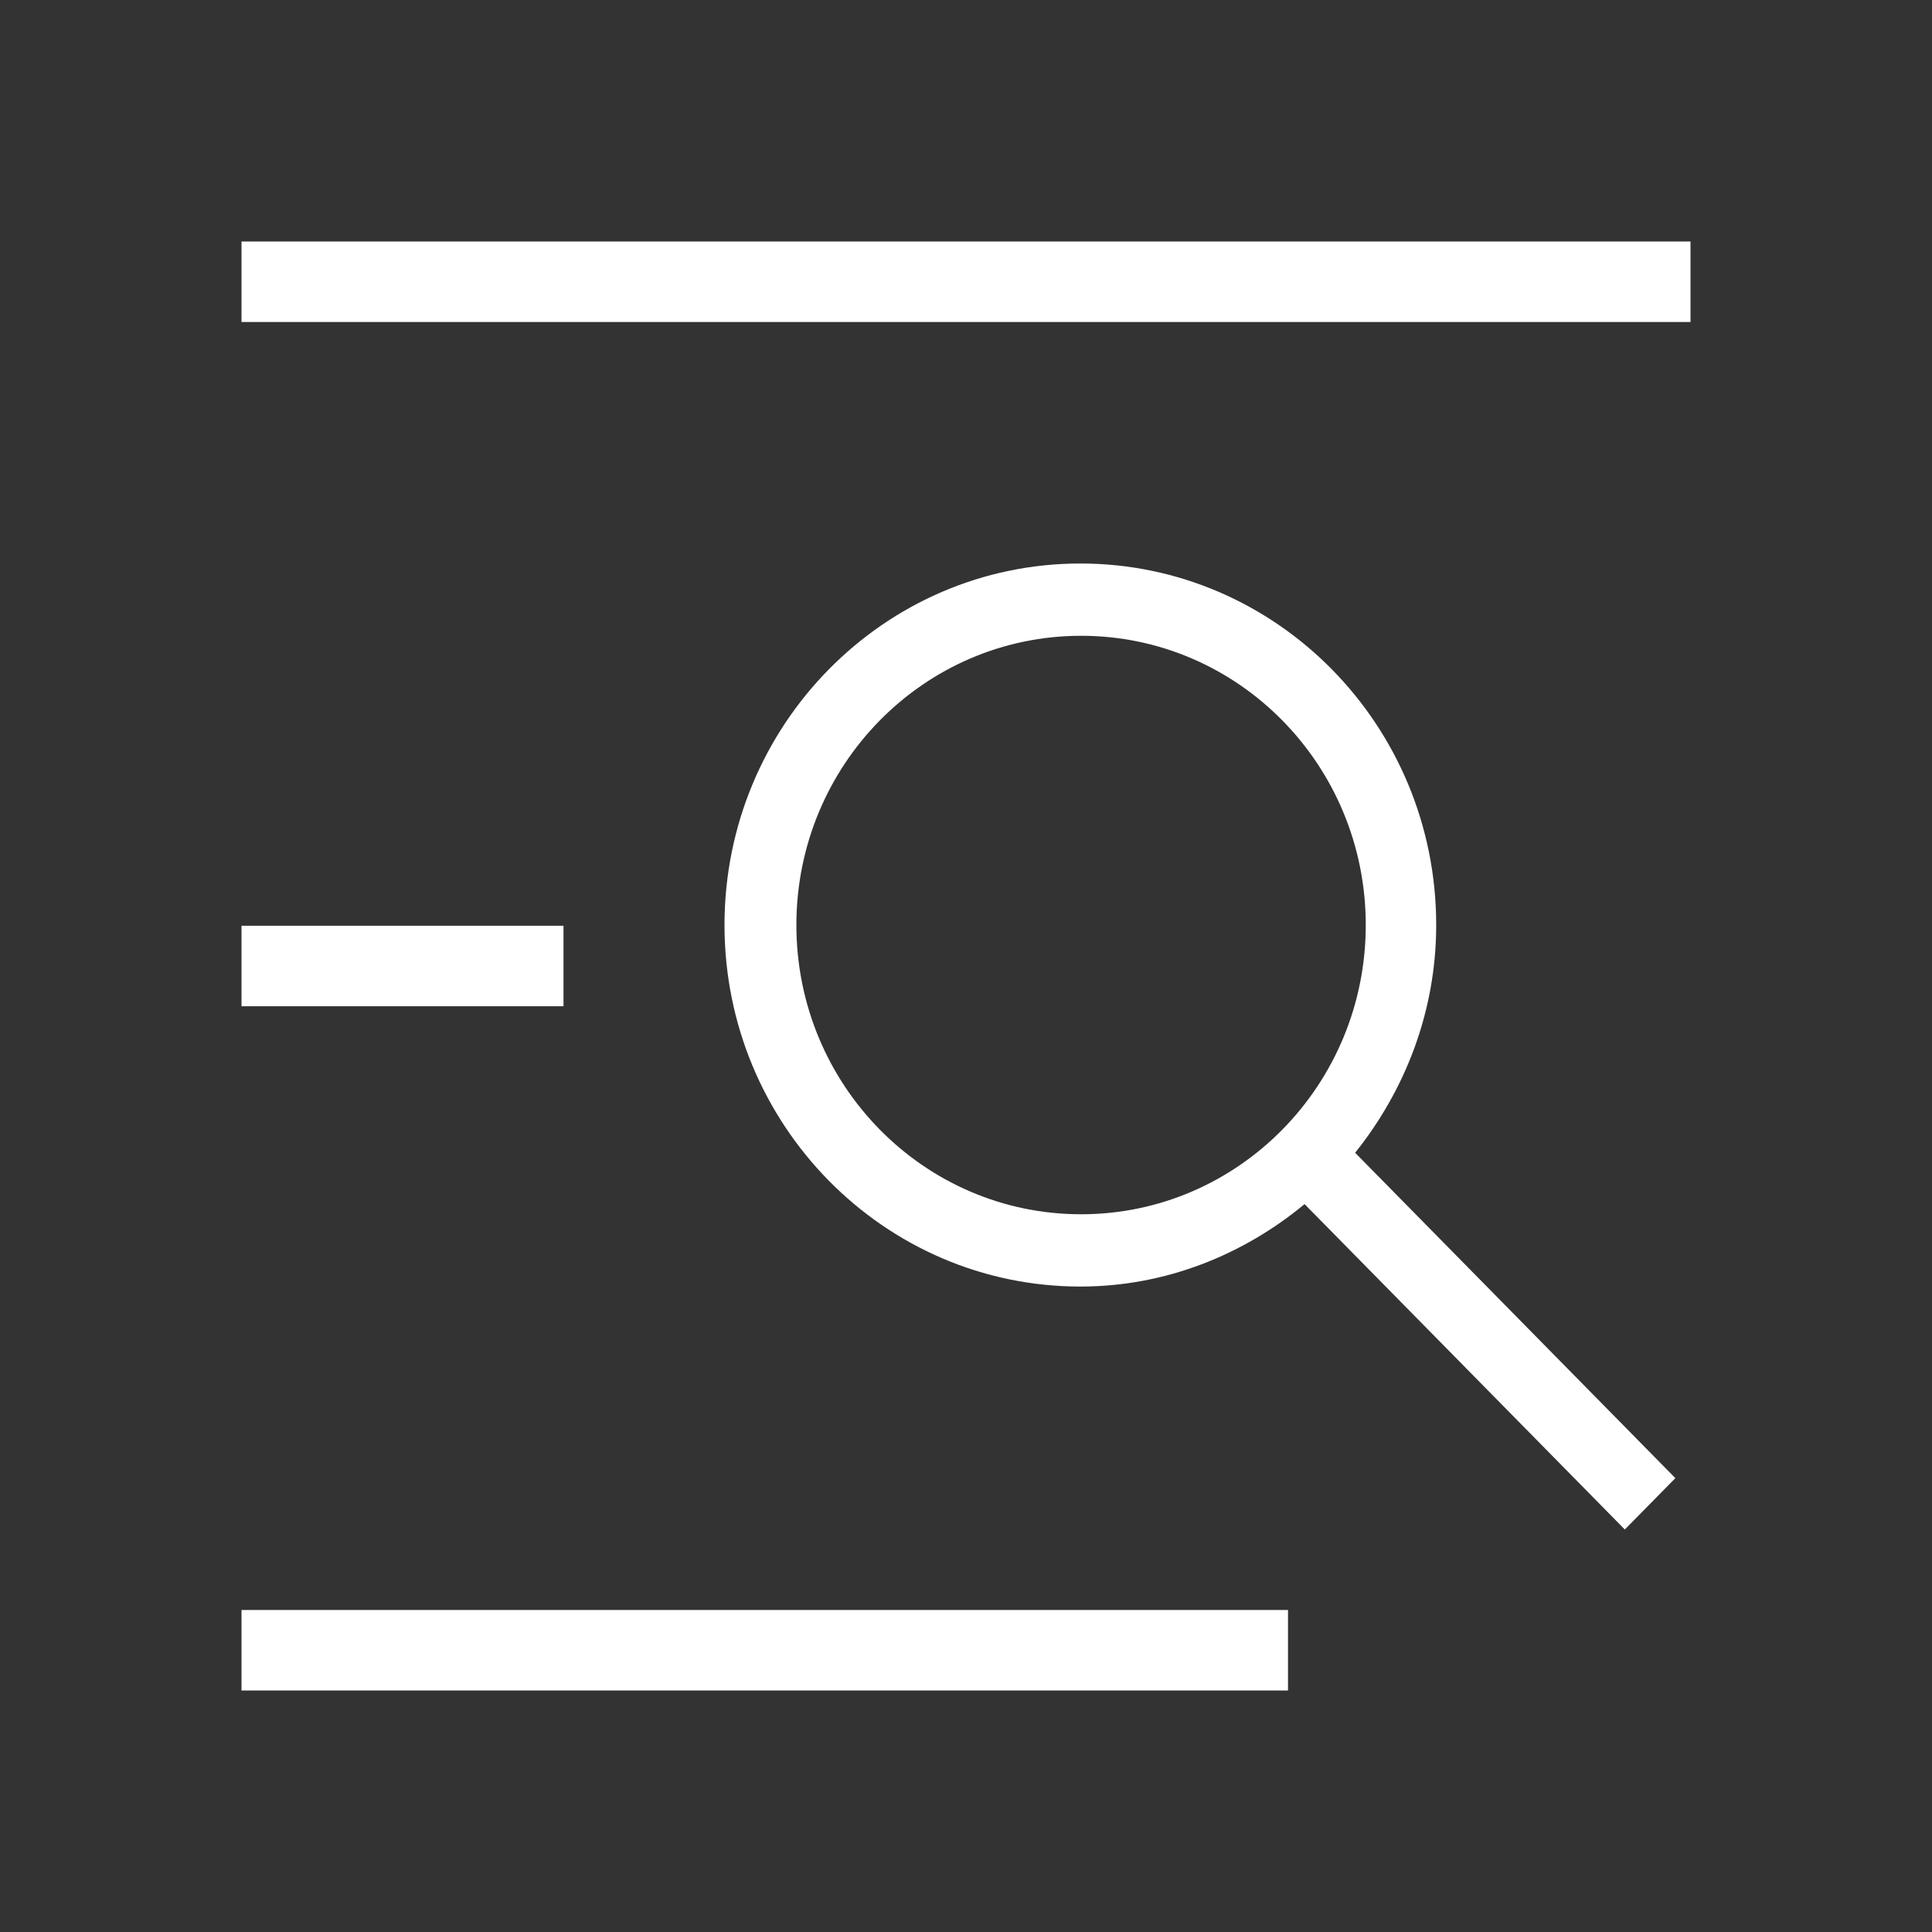 <svg width="24" height="24" viewBox="0 0 24 24" fill="none" xmlns="http://www.w3.org/2000/svg">
<rect x="0" y="0" width="24" height="24" fill="#333333" stroke="none"/>
<path d="M21 3H3V4H21V3Z" fill="white"/>
<path d="M7 11.5H3V12.5H7V11.5Z" fill="white"/>
<path d="M16 20H3V21H16V20Z" fill="white"/>
<path fill-rule="evenodd" clip-rule="evenodd" d="M16.834 14.32L20.812 18.362L20.184 19L16.206 14.958C15.445 15.587 14.482 15.982 13.421 15.982C10.98 15.982 9 13.97 9 11.491C9 9.012 10.98 7 13.421 7C15.861 7 17.841 9.012 17.841 11.491C17.841 12.569 17.452 13.548 16.834 14.32ZM13.43 7.898C11.476 7.898 9.893 9.506 9.893 11.491C9.893 13.476 11.476 15.084 13.43 15.084C15.383 15.084 16.966 13.476 16.966 11.491C16.966 9.506 15.383 7.898 13.43 7.898Z" fill="white"/>
</svg>
